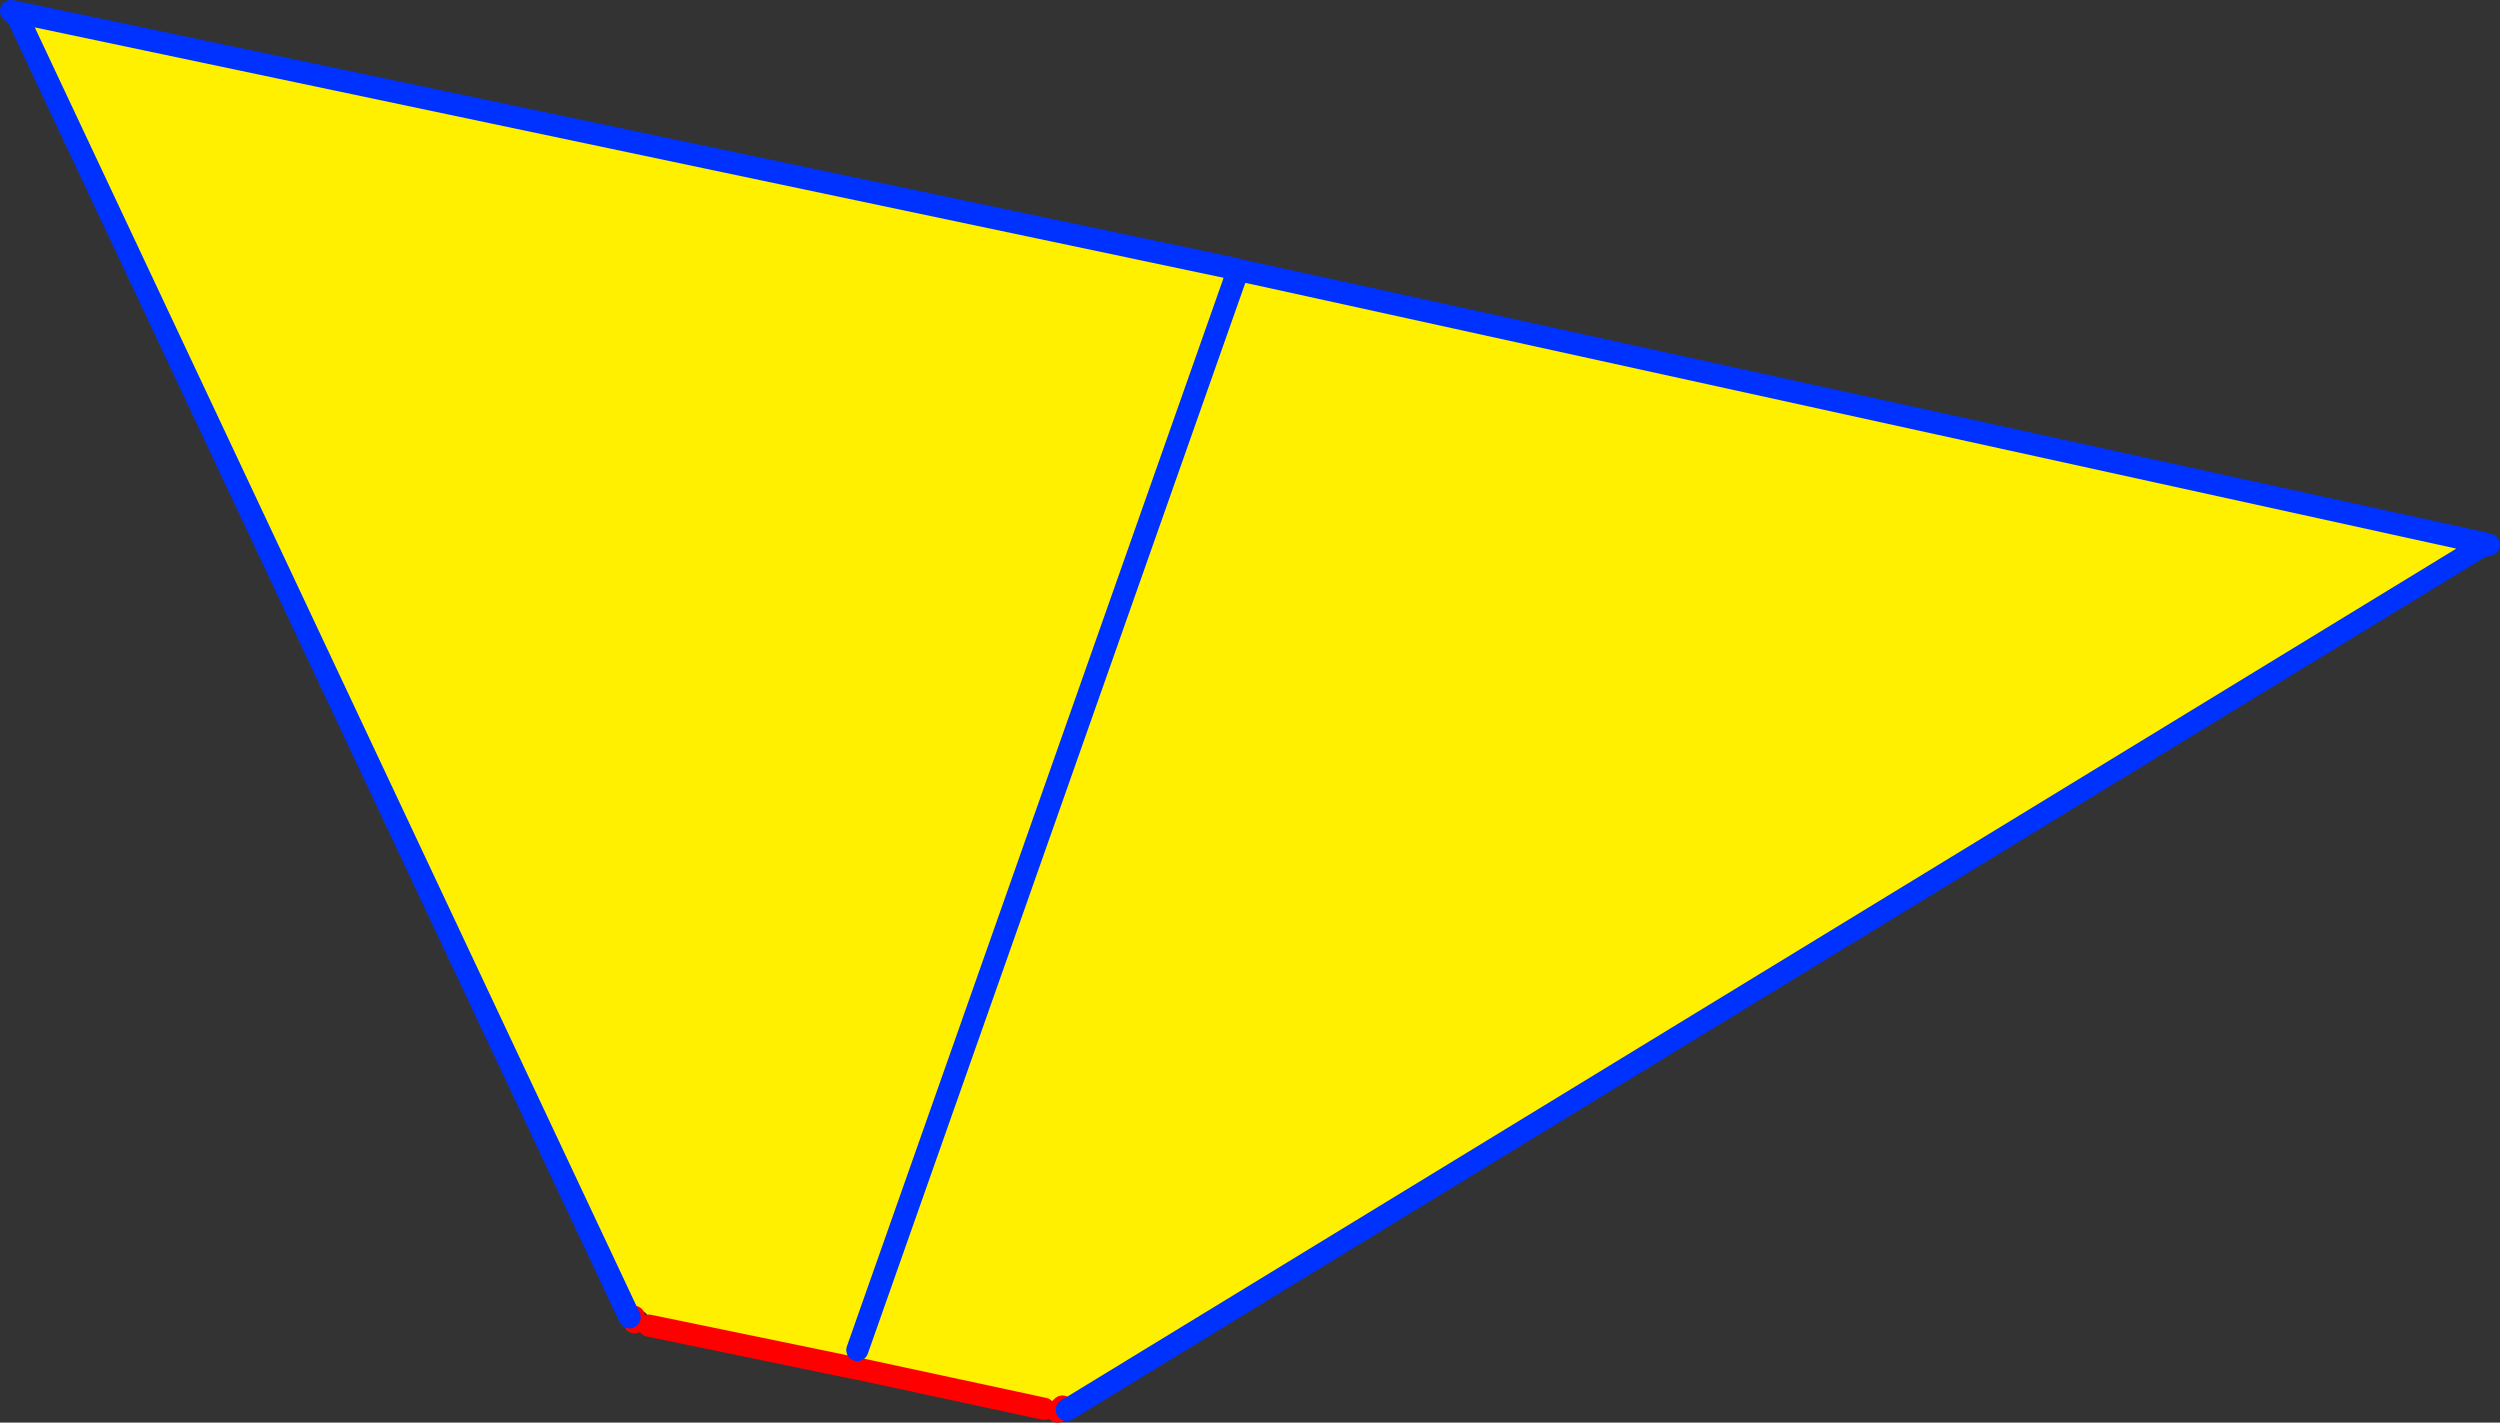 <?xml version="1.0" encoding="UTF-8" standalone="no"?>
<svg xmlns:xlink="http://www.w3.org/1999/xlink" height="128.35px" width="225.55px" xmlns="http://www.w3.org/2000/svg">
  <rect width="100%" height="100%" fill="#333333" stroke="none"/>
  <g transform="matrix(1.0, 0.0, 0.0, 1.0, -266.75, -195.45)">
    <path d="M378.45 219.8 L491.0 244.5 490.6 244.75 363.0 322.65 362.6 322.35 362.15 322.8 362.15 322.7 362.15 322.65 362.1 322.55 362.05 322.4 Q361.9 322.05 361.5 322.1 L361.2 322.2 360.95 322.55 344.0 318.9 344.0 318.85 344.1 318.75 344.1 317.25 378.35 220.1 344.1 317.25 343.5 318.8 343.6 318.8 343.7 318.85 325.3 315.05 325.2 314.2 Q324.95 313.6 324.3 313.8 L324.25 313.85 324.1 314.3 324.0 314.75 323.95 314.25 323.55 314.3 268.35 197.0 267.75 196.45 378.15 219.7 378.2 219.75 378.35 219.8 378.4 219.8 378.3 219.9 378.4 219.8 378.45 219.8 378.35 220.1 378.35 220.05 378.35 220.1 378.45 219.8 M378.3 219.95 L378.3 219.9 378.25 219.9 378.15 219.75 378.15 219.7 378.15 219.75 378.25 219.9 378.1 220.0 378.0 220.05 378.35 220.1 378.35 220.05 378.3 219.95" fill="#fff000" fill-rule="evenodd" stroke="none"/>
    <path d="M344.0 318.9 L360.95 322.55 M362.15 322.8 L362.6 322.35 M325.3 315.05 L343.7 318.85 343.6 318.8 343.5 318.8 M343.6 318.8 L344.0 318.9 M323.95 314.25 L324.0 314.75" fill="none" stroke="#ff0000" stroke-linecap="round" stroke-linejoin="round" stroke-width="2.0"/>
    <path d="M378.45 219.8 L491.0 244.5 490.6 244.75 491.3 244.6 M378.3 219.95 L378.35 220.05 378.35 220.1 378.45 219.8 378.4 219.8 378.3 219.9 378.25 219.9 378.35 220.05 M378.3 219.95 L378.25 219.9 378.15 219.75 378.15 219.7 267.75 196.45 268.35 197.0 323.55 314.3 M378.35 220.1 L344.1 317.25 M363.0 322.65 L490.6 244.75 M378.0 220.05 L378.1 220.0 378.25 219.9" fill="none" stroke="#0032ff" stroke-linecap="round" stroke-linejoin="round" stroke-width="2.0"/>
  </g>
</svg>
